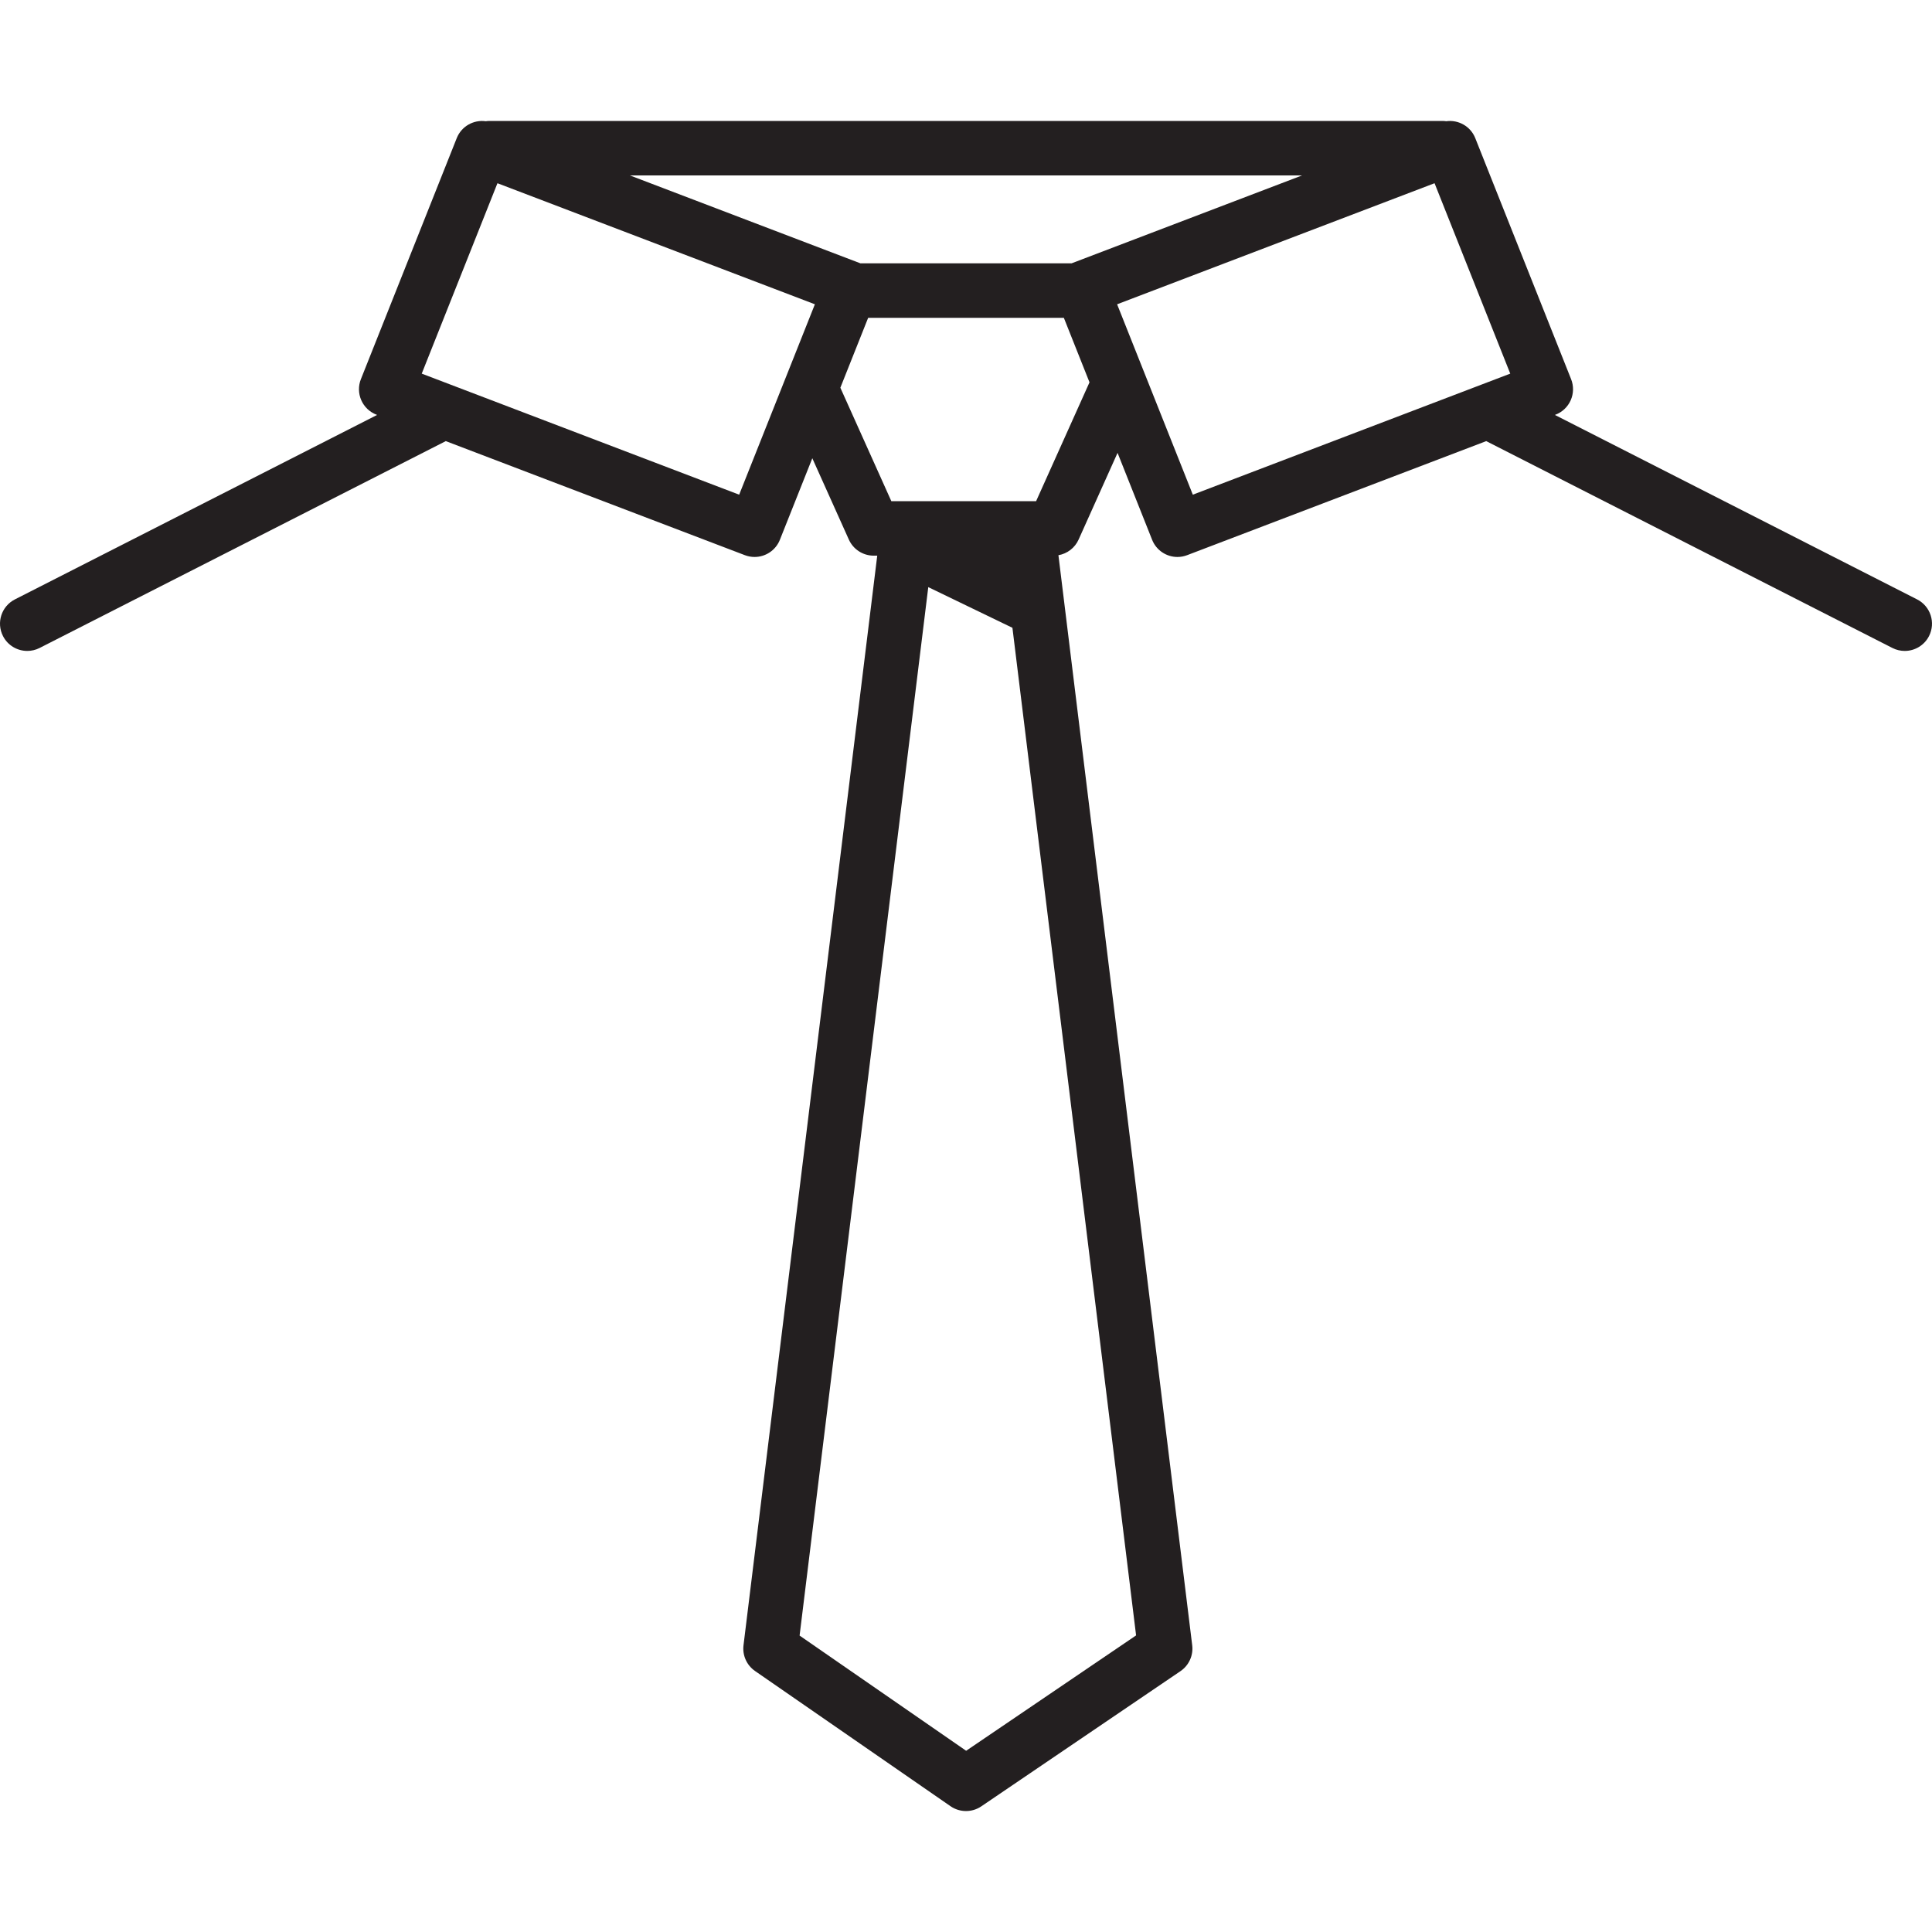 <?xml version="1.0" encoding="iso-8859-1"?>
<!-- Generator: Adobe Illustrator 18.0.0, SVG Export Plug-In . SVG Version: 6.00 Build 0)  -->
<!DOCTYPE svg PUBLIC "-//W3C//DTD SVG 1.1//EN" "http://www.w3.org/Graphics/SVG/1.1/DTD/svg11.dtd">
<svg version="1.1" id="Capa_1" xmlns="http://www.w3.org/2000/svg" xmlns:xlink="http://www.w3.org/1999/xlink" x="0px" y="0px"
	 viewBox="0 0 425.448 425.448" style="enable-background:new 0 0 425.448 425.448;" xml:space="preserve">
<path style="fill:#231F20;" d="M422.169,131.995l-79.767-40.622l0.135-0.052c1.501-0.572,2.709-1.723,3.355-3.192
	c0.646-1.471,0.676-3.139,0.083-4.631l-21.105-53.08c-1.04-2.615-3.717-4.091-6.393-3.723c-0.265-0.035-0.533-0.061-0.808-0.061
	H107.779c-0.275,0-0.544,0.025-0.81,0.061c-2.675-0.367-5.35,1.107-6.39,3.723l-21.107,53.08c-0.594,1.492-0.564,3.16,0.082,4.631
	c0.646,1.47,1.854,2.62,3.355,3.192l0.135,0.052L3.279,131.995c-2.953,1.504-4.128,5.116-2.624,8.069
	c1.059,2.081,3.167,3.278,5.352,3.278c0.916,0,1.846-0.21,2.718-0.654l89.394-45.525c0.015-0.008,0.029-0.018,0.044-0.025
	l65.865,25.117c0.703,0.268,1.425,0.396,2.136,0.396c2.388,0,4.643-1.435,5.577-3.785l7.14-17.953l8.046,17.91
	c0.968,2.155,3.111,3.541,5.473,3.541h0.777l-29.449,239.949c-0.272,2.214,0.707,4.396,2.542,5.665l43.042,29.771
	c1.026,0.71,2.22,1.065,3.413,1.065c1.176,0,2.352-0.345,3.37-1.036l43.858-29.771c1.861-1.263,2.859-3.462,2.585-5.694
	l-29.461-240.048c1.938-0.339,3.618-1.607,4.442-3.442l8.579-19.098l7.611,19.141c0.934,2.35,3.189,3.785,5.577,3.785
	c0.711,0,1.433-0.128,2.136-0.396l65.865-25.117c0.016,0.008,0.029,0.018,0.044,0.025l89.395,45.525
	c0.872,0.444,1.802,0.654,2.718,0.654c2.185,0,4.292-1.197,5.352-3.278C426.297,137.111,425.122,133.499,422.169,131.995z
	 M236.039,57.963c-0.013,0.005-0.024,0.014-0.037,0.019h-46.555c-0.013-0.005-0.024-0.014-0.037-0.019l-50.684-19.329h147.996
	L236.039,57.963z M162.775,108.934L92.871,82.277l16.673-41.929l69.903,26.659L162.775,108.934z M212.756,385.54l-36.676-25.368
	l28.336-230.879l18.532,8.956l27.232,221.887L212.756,385.54z M228.162,110.363h-31.881l-11.225-24.984l6.123-15.396h43.091
	l5.65,14.208L228.162,110.363z M246.001,67.007l69.904-26.659l16.671,41.929l-69.904,26.657L246.001,67.007z"/>
<g>
</g>
<g>
</g>
<g>
</g>
<g>
</g>
<g>
</g>
<g>
</g>
<g>
</g>
<g>
</g>
<g>
</g>
<g>
</g>
<g>
</g>
<g>
</g>
<g>
</g>
<g>
</g>
<g>
</g>
</svg>
